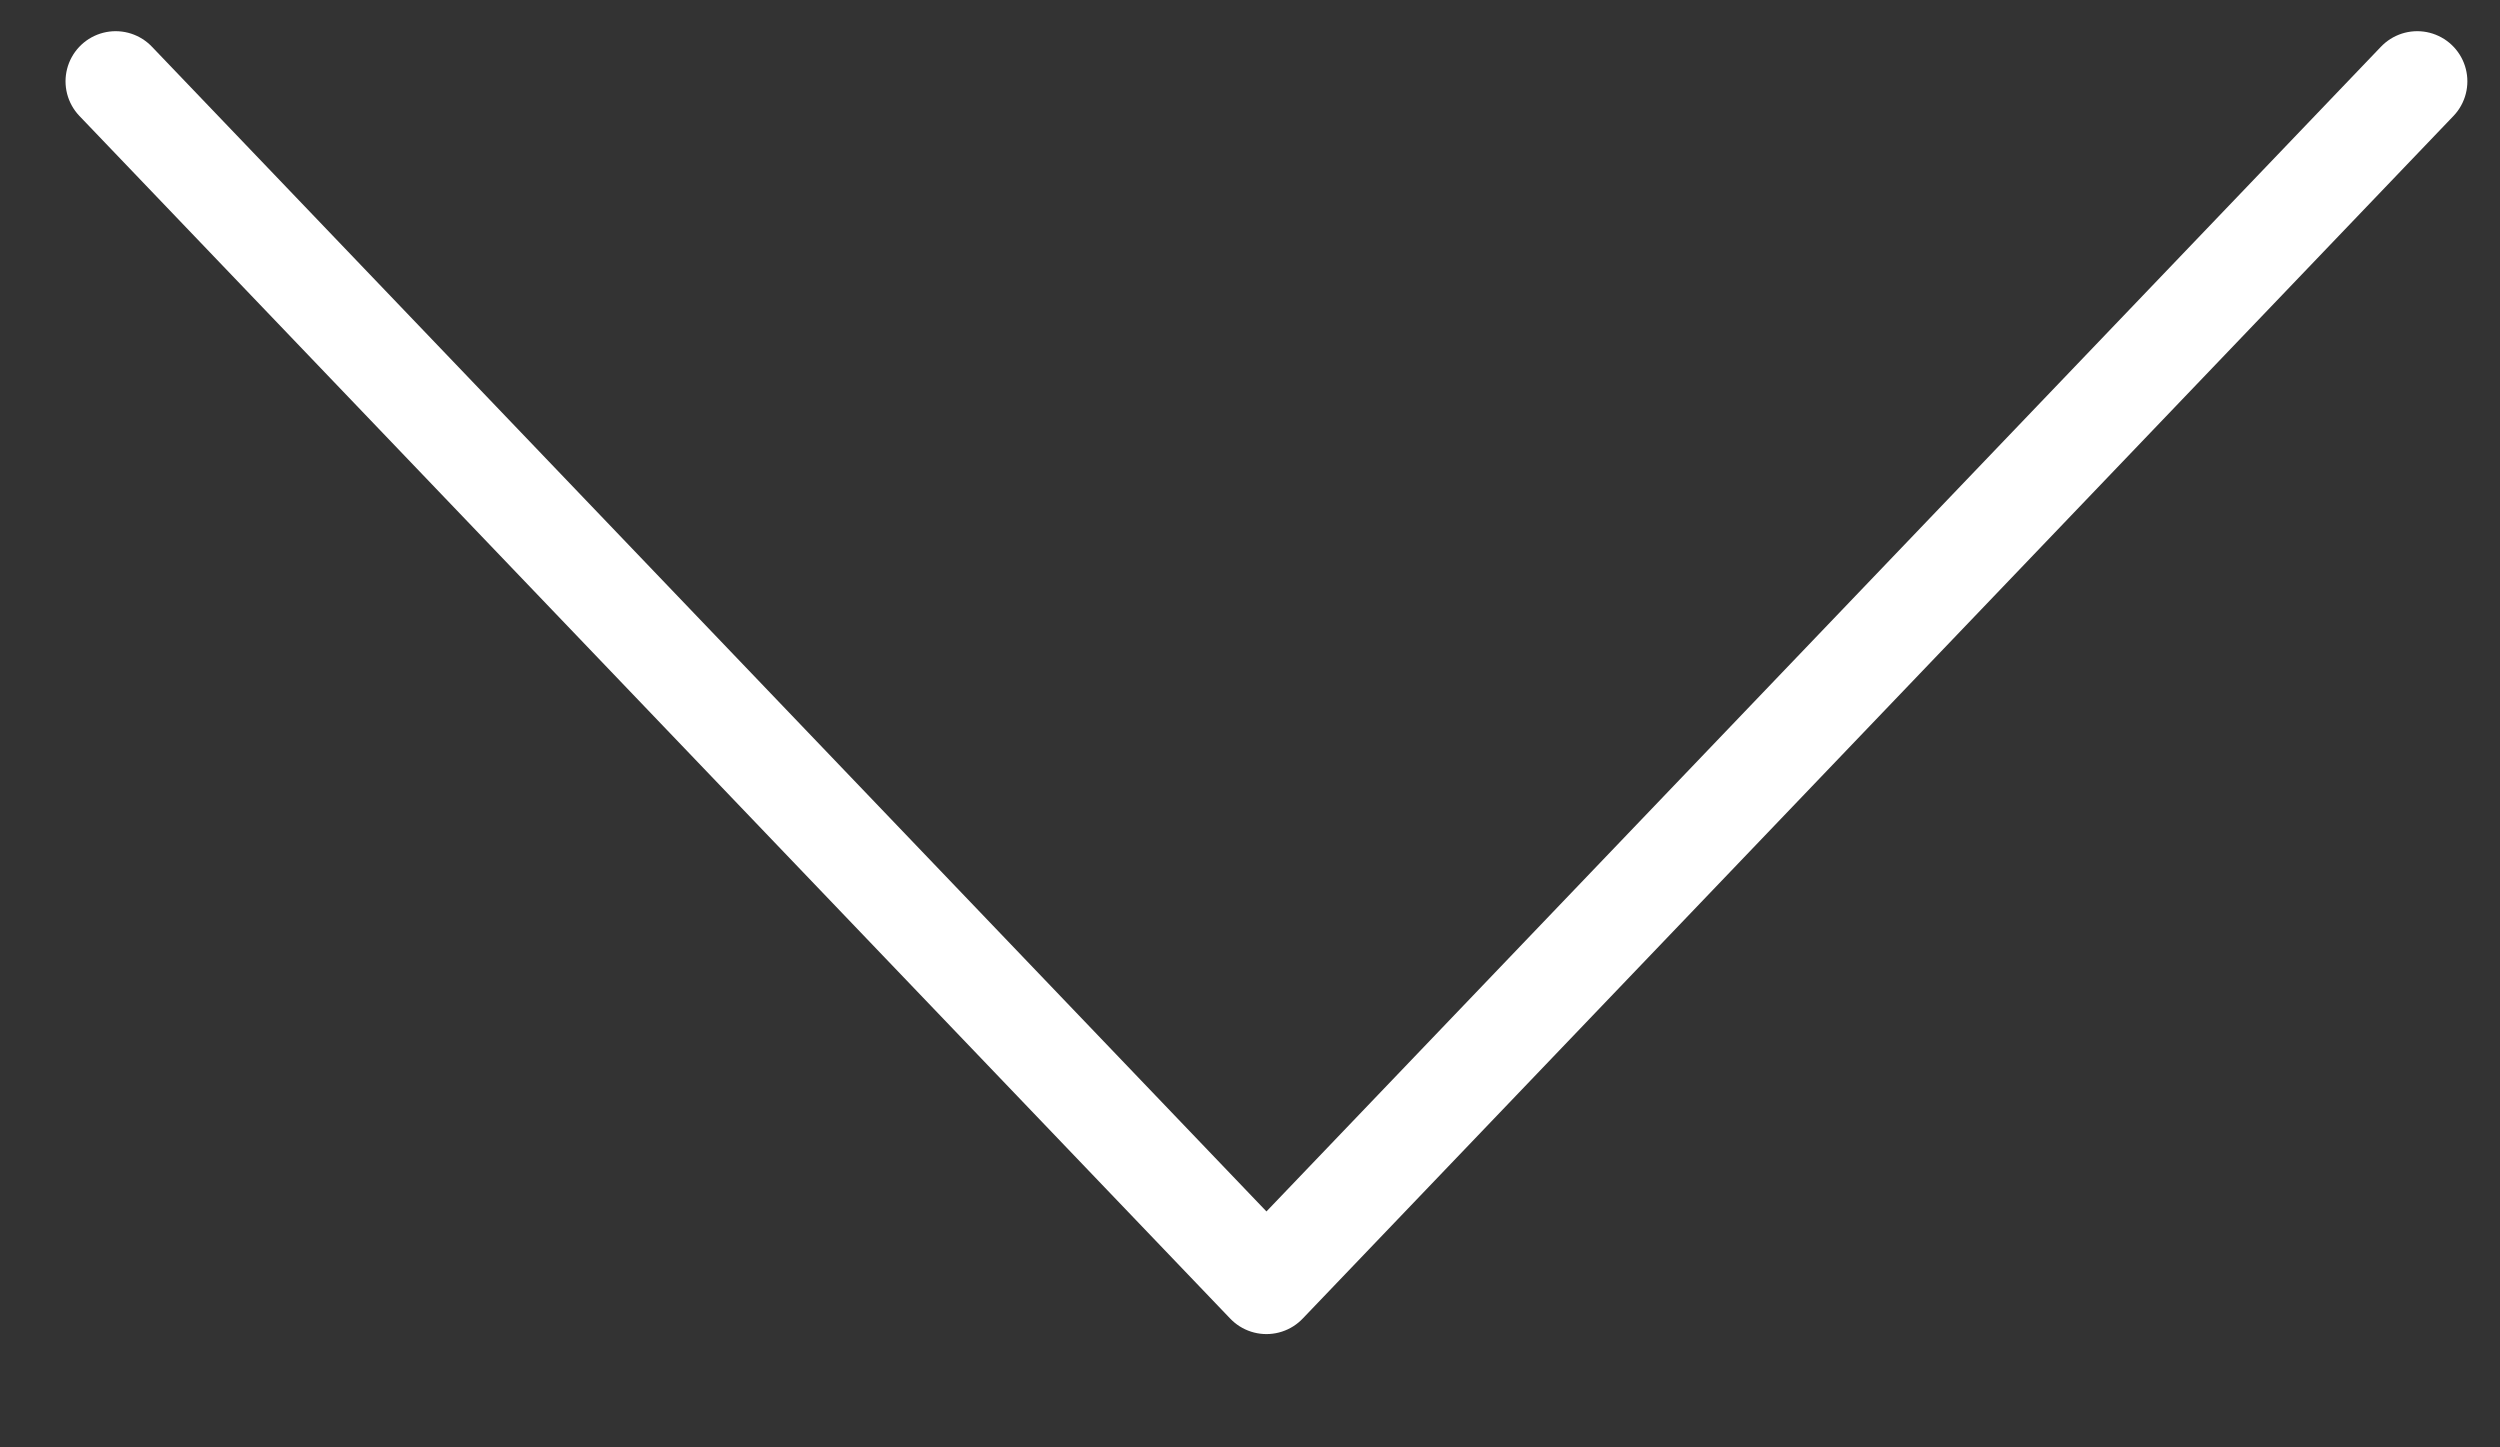 <svg width="19" height="11" viewBox="0 0 19 11" fill="none" xmlns="http://www.w3.org/2000/svg">
<rect x="0" y="0" width="19" height="11" fill="#333333" stroke="none"/>
<g id="Icon">
<path id="right" d="M0.879 0.618L9.625 9.758L18.371 0.618" stroke="white" stroke-width="0.762" stroke-miterlimit="10" stroke-linecap="round" stroke-linejoin="round"/>
</g>
</svg>
